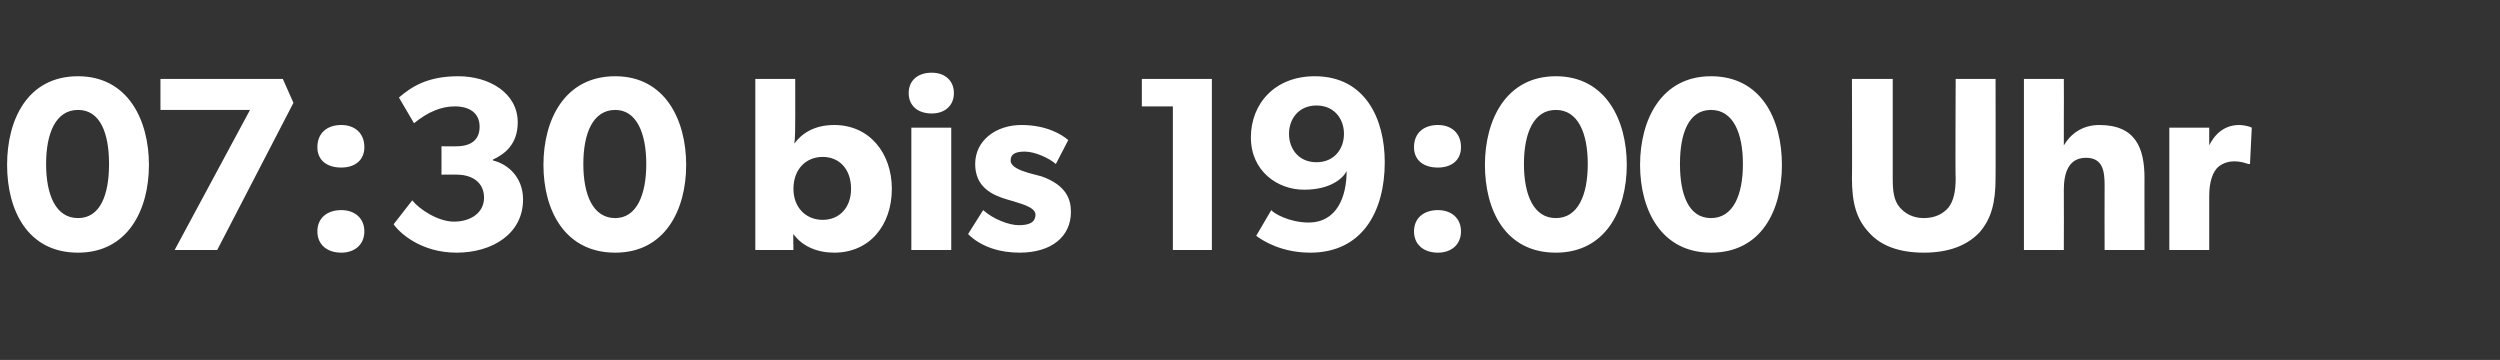 <?xml version="1.0" standalone="no"?><!DOCTYPE svg PUBLIC "-//W3C//DTD SVG 1.1//EN" "http://www.w3.org/Graphics/SVG/1.1/DTD/svg11.dtd"><svg xmlns="http://www.w3.org/2000/svg" version="1.1" width="282px" height="40.6px" viewBox="0 -1 282 40.6" style="top:-1px"><rect x="0" y="-1" width="282" height="40.6" fill="#333333" stroke="none"/>  <desc>07:30 bis 19:00 Uhr</desc>  <defs/>  <g id="Polygon59739">    <path d="M 0.8 17.6 C 0.8 12.5 3.1 7.6 8.8 7.6 C 14.4 7.6 16.8 12.5 16.8 17.6 C 16.8 22.7 14.4 27.5 8.8 27.5 C 3.1 27.5 0.8 22.7 0.8 17.6 Z M 12.3 17.5 C 12.3 14 11.3 11.4 8.8 11.4 C 6.3 11.4 5.2 14 5.2 17.5 C 5.2 21 6.3 23.6 8.8 23.6 C 11.3 23.6 12.3 21 12.3 17.5 Z M 18.1 7.9 L 31.9 7.9 L 33.1 10.6 L 24.5 27.2 L 19.7 27.2 L 28.2 11.4 L 18.1 11.4 L 18.1 7.9 Z M 38.5 13.1 C 40 13.1 41.1 14 41.1 15.6 C 41.1 17.1 40 17.9 38.5 17.9 C 36.9 17.9 35.8 17.1 35.8 15.6 C 35.8 14 36.9 13.1 38.5 13.1 Z M 38.5 22.7 C 40 22.7 41.1 23.6 41.1 25.1 C 41.1 26.6 40 27.5 38.5 27.5 C 36.9 27.5 35.8 26.6 35.8 25.1 C 35.8 23.6 36.9 22.7 38.5 22.7 Z M 51.2 24 C 53.1 24 54.6 23 54.6 21.3 C 54.6 19.6 53.3 18.7 51.5 18.7 C 51.55 18.69 49.8 18.7 49.8 18.7 L 49.8 15.5 C 49.8 15.5 51.55 15.52 51.5 15.5 C 53.1 15.5 54.1 14.8 54.1 13.3 C 54.1 11.7 52.9 11 51.3 11 C 49.8 11 48.3 11.6 46.7 12.9 C 46.7 12.9 45 10 45 10 C 46.4 8.8 48.2 7.6 51.7 7.6 C 55.2 7.6 58.4 9.5 58.4 12.8 C 58.4 15.3 56.9 16.4 55.6 17 C 55.6 17 55.6 17.1 55.6 17.1 C 57.3 17.5 59 19 59 21.5 C 59 25.4 55.5 27.5 51.5 27.5 C 47.5 27.5 45.1 25.3 44.4 24.3 C 44.4 24.3 46.5 21.6 46.5 21.6 C 47.3 22.6 49.4 24 51.2 24 Z M 61.3 17.6 C 61.3 12.5 63.7 7.6 69.4 7.6 C 75 7.6 77.4 12.5 77.4 17.6 C 77.4 22.7 75 27.5 69.4 27.5 C 63.7 27.5 61.3 22.7 61.3 17.6 Z M 72.9 17.5 C 72.9 14 71.8 11.4 69.4 11.4 C 66.9 11.4 65.8 14 65.8 17.5 C 65.8 21 66.9 23.6 69.4 23.6 C 71.8 23.6 72.9 21 72.9 17.5 Z M 89.7 7.9 C 89.7 7.9 89.71 12.53 89.7 12.5 C 89.7 13.4 89.7 14.5 89.6 15.2 C 90.4 14.1 91.8 13.1 94.1 13.1 C 98.1 13.1 100.6 16.3 100.6 20.3 C 100.6 24.4 98.1 27.5 94.1 27.5 C 92.2 27.5 90.5 26.8 89.5 25.4 C 89.46 25.38 89.5 27.2 89.5 27.2 L 85.2 27.2 L 85.2 7.9 L 89.7 7.9 Z M 96 20.3 C 96 18.1 94.7 16.7 92.8 16.7 C 90.9 16.7 89.5 18.1 89.5 20.3 C 89.5 22.4 90.9 23.8 92.8 23.8 C 94.7 23.8 96 22.4 96 20.3 Z M 105.1 7.2 C 106.6 7.2 107.6 8.1 107.6 9.5 C 107.6 10.9 106.6 11.8 105.1 11.8 C 103.5 11.8 102.5 10.9 102.5 9.5 C 102.5 8.1 103.5 7.2 105.1 7.2 Z M 107.3 13.4 L 107.3 27.2 L 102.8 27.2 L 102.8 13.4 L 107.3 13.4 Z M 114.9 24.4 C 116.1 24.4 116.8 24.1 116.8 23.2 C 116.8 22.3 114.8 21.9 114.3 21.7 C 114.3 21.7 113.6 21.5 113.6 21.5 C 111.9 21 110 20.1 110 17.5 C 110 14.8 112.4 13.1 115.2 13.1 C 118.1 13.1 119.8 14.2 120.5 14.8 C 120.5 14.8 119.1 17.5 119.1 17.5 C 118.3 16.8 116.7 16.1 115.6 16.1 C 114.5 16.1 114 16.4 114 17.1 C 114 17.8 115 18.2 116 18.5 C 116 18.5 117.5 18.9 117.5 18.9 C 120.3 19.9 120.8 21.5 120.8 22.9 C 120.8 25.7 118.6 27.5 115 27.5 C 112.9 27.5 110.7 26.9 109.2 25.4 C 109.2 25.4 110.9 22.7 110.9 22.7 C 112 23.7 113.8 24.4 114.9 24.4 Z M 128.8 11 L 128.8 7.9 L 136.7 7.9 L 136.7 27.2 L 132.3 27.2 L 132.3 11 L 128.8 11 Z M 147.6 24.1 C 150.8 24.1 151.9 21.2 151.9 18.3 C 151.5 19.1 150.1 20.4 147.1 20.4 C 144.1 20.4 141.1 18.3 141.1 14.5 C 141.1 10.7 143.8 7.6 148.3 7.6 C 154 7.6 156.2 12.4 156.2 17.3 C 156.2 22.8 153.7 27.5 147.8 27.5 C 144.6 27.5 142.5 26.2 141.7 25.6 C 141.7 25.6 143.4 22.7 143.4 22.7 C 143.7 23.1 145.5 24.1 147.6 24.1 Z M 151.6 14.1 C 151.6 12.4 150.5 10.9 148.5 10.9 C 146.5 10.9 145.4 12.4 145.4 14.1 C 145.4 15.8 146.5 17.3 148.5 17.3 C 150.5 17.3 151.6 15.8 151.6 14.1 Z M 162.2 13.1 C 163.7 13.1 164.8 14 164.8 15.6 C 164.8 17.1 163.7 17.9 162.2 17.9 C 160.6 17.9 159.5 17.1 159.5 15.6 C 159.5 14 160.6 13.1 162.2 13.1 Z M 162.2 22.7 C 163.7 22.7 164.8 23.6 164.8 25.1 C 164.8 26.6 163.7 27.5 162.2 27.5 C 160.6 27.5 159.5 26.6 159.5 25.1 C 159.5 23.6 160.6 22.7 162.2 22.7 Z M 167.5 17.6 C 167.5 12.5 169.9 7.6 175.5 7.6 C 181.1 7.6 183.5 12.5 183.5 17.6 C 183.5 22.7 181.1 27.5 175.5 27.5 C 169.8 27.5 167.5 22.7 167.5 17.6 Z M 179.1 17.5 C 179.1 14 178 11.4 175.5 11.4 C 173 11.4 171.9 14 171.9 17.5 C 171.9 21 173 23.6 175.5 23.6 C 178 23.6 179.1 21 179.1 17.5 Z M 185 17.6 C 185 12.5 187.4 7.6 193 7.6 C 198.7 7.6 201 12.5 201 17.6 C 201 22.7 198.7 27.5 193 27.5 C 187.4 27.5 185 22.7 185 17.6 Z M 196.6 17.5 C 196.6 14 195.5 11.4 193 11.4 C 190.5 11.4 189.5 14 189.5 17.5 C 189.5 21 190.5 23.6 193 23.6 C 195.5 23.6 196.6 21 196.6 17.5 Z M 214.3 22.4 C 214.9 23.1 215.8 23.6 217 23.6 C 218.3 23.6 219.2 23.1 219.8 22.4 C 220.4 21.6 220.6 20.5 220.6 19.1 C 220.55 19.14 220.6 7.9 220.6 7.9 L 225.1 7.9 C 225.1 7.9 225.12 19.14 225.1 19.1 C 225.1 21.9 224.6 23.7 223.3 25.2 C 221.9 26.7 219.8 27.5 217 27.5 C 214.2 27.5 212.1 26.7 210.8 25.2 C 209.4 23.7 208.9 21.9 208.9 19.1 C 208.93 19.14 208.9 7.9 208.9 7.9 L 213.5 7.9 C 213.5 7.9 213.5 19.14 213.5 19.1 C 213.5 20.5 213.6 21.6 214.3 22.4 Z M 232.8 7.9 C 232.8 7.9 232.82 12.47 232.8 12.5 C 232.8 13.9 232.8 15.4 232.8 15.4 C 233.5 14.2 234.8 13.1 236.8 13.1 C 240.9 13.1 241.9 15.7 241.9 19.1 C 241.89 19.05 241.9 27.2 241.9 27.2 L 237.4 27.2 C 237.4 27.2 237.38 19.95 237.4 19.9 C 237.4 18.3 237.2 16.8 235.3 16.8 C 233.4 16.8 232.8 18.4 232.8 20.4 C 232.82 20.42 232.8 27.2 232.8 27.2 L 228.3 27.2 L 228.3 7.9 L 232.8 7.9 Z M 249.2 13.4 L 249.2 15.4 C 249.2 15.4 249.22 15.36 249.2 15.4 C 250 13.8 251.2 13.1 252.6 13.1 C 253.56 13.14 254 13.4 254 13.4 L 253.8 17.5 C 253.8 17.5 253.59 17.51 253.6 17.5 C 253.3 17.4 252.8 17.2 252 17.2 C 251 17.2 250.2 17.7 249.9 18.2 C 249.6 18.6 249.2 19.5 249.2 21.1 C 249.2 21.07 249.2 27.2 249.2 27.2 L 244.7 27.2 L 244.7 13.4 L 249.2 13.4 Z " stroke="none" fill="#fff"/>  </g></svg>